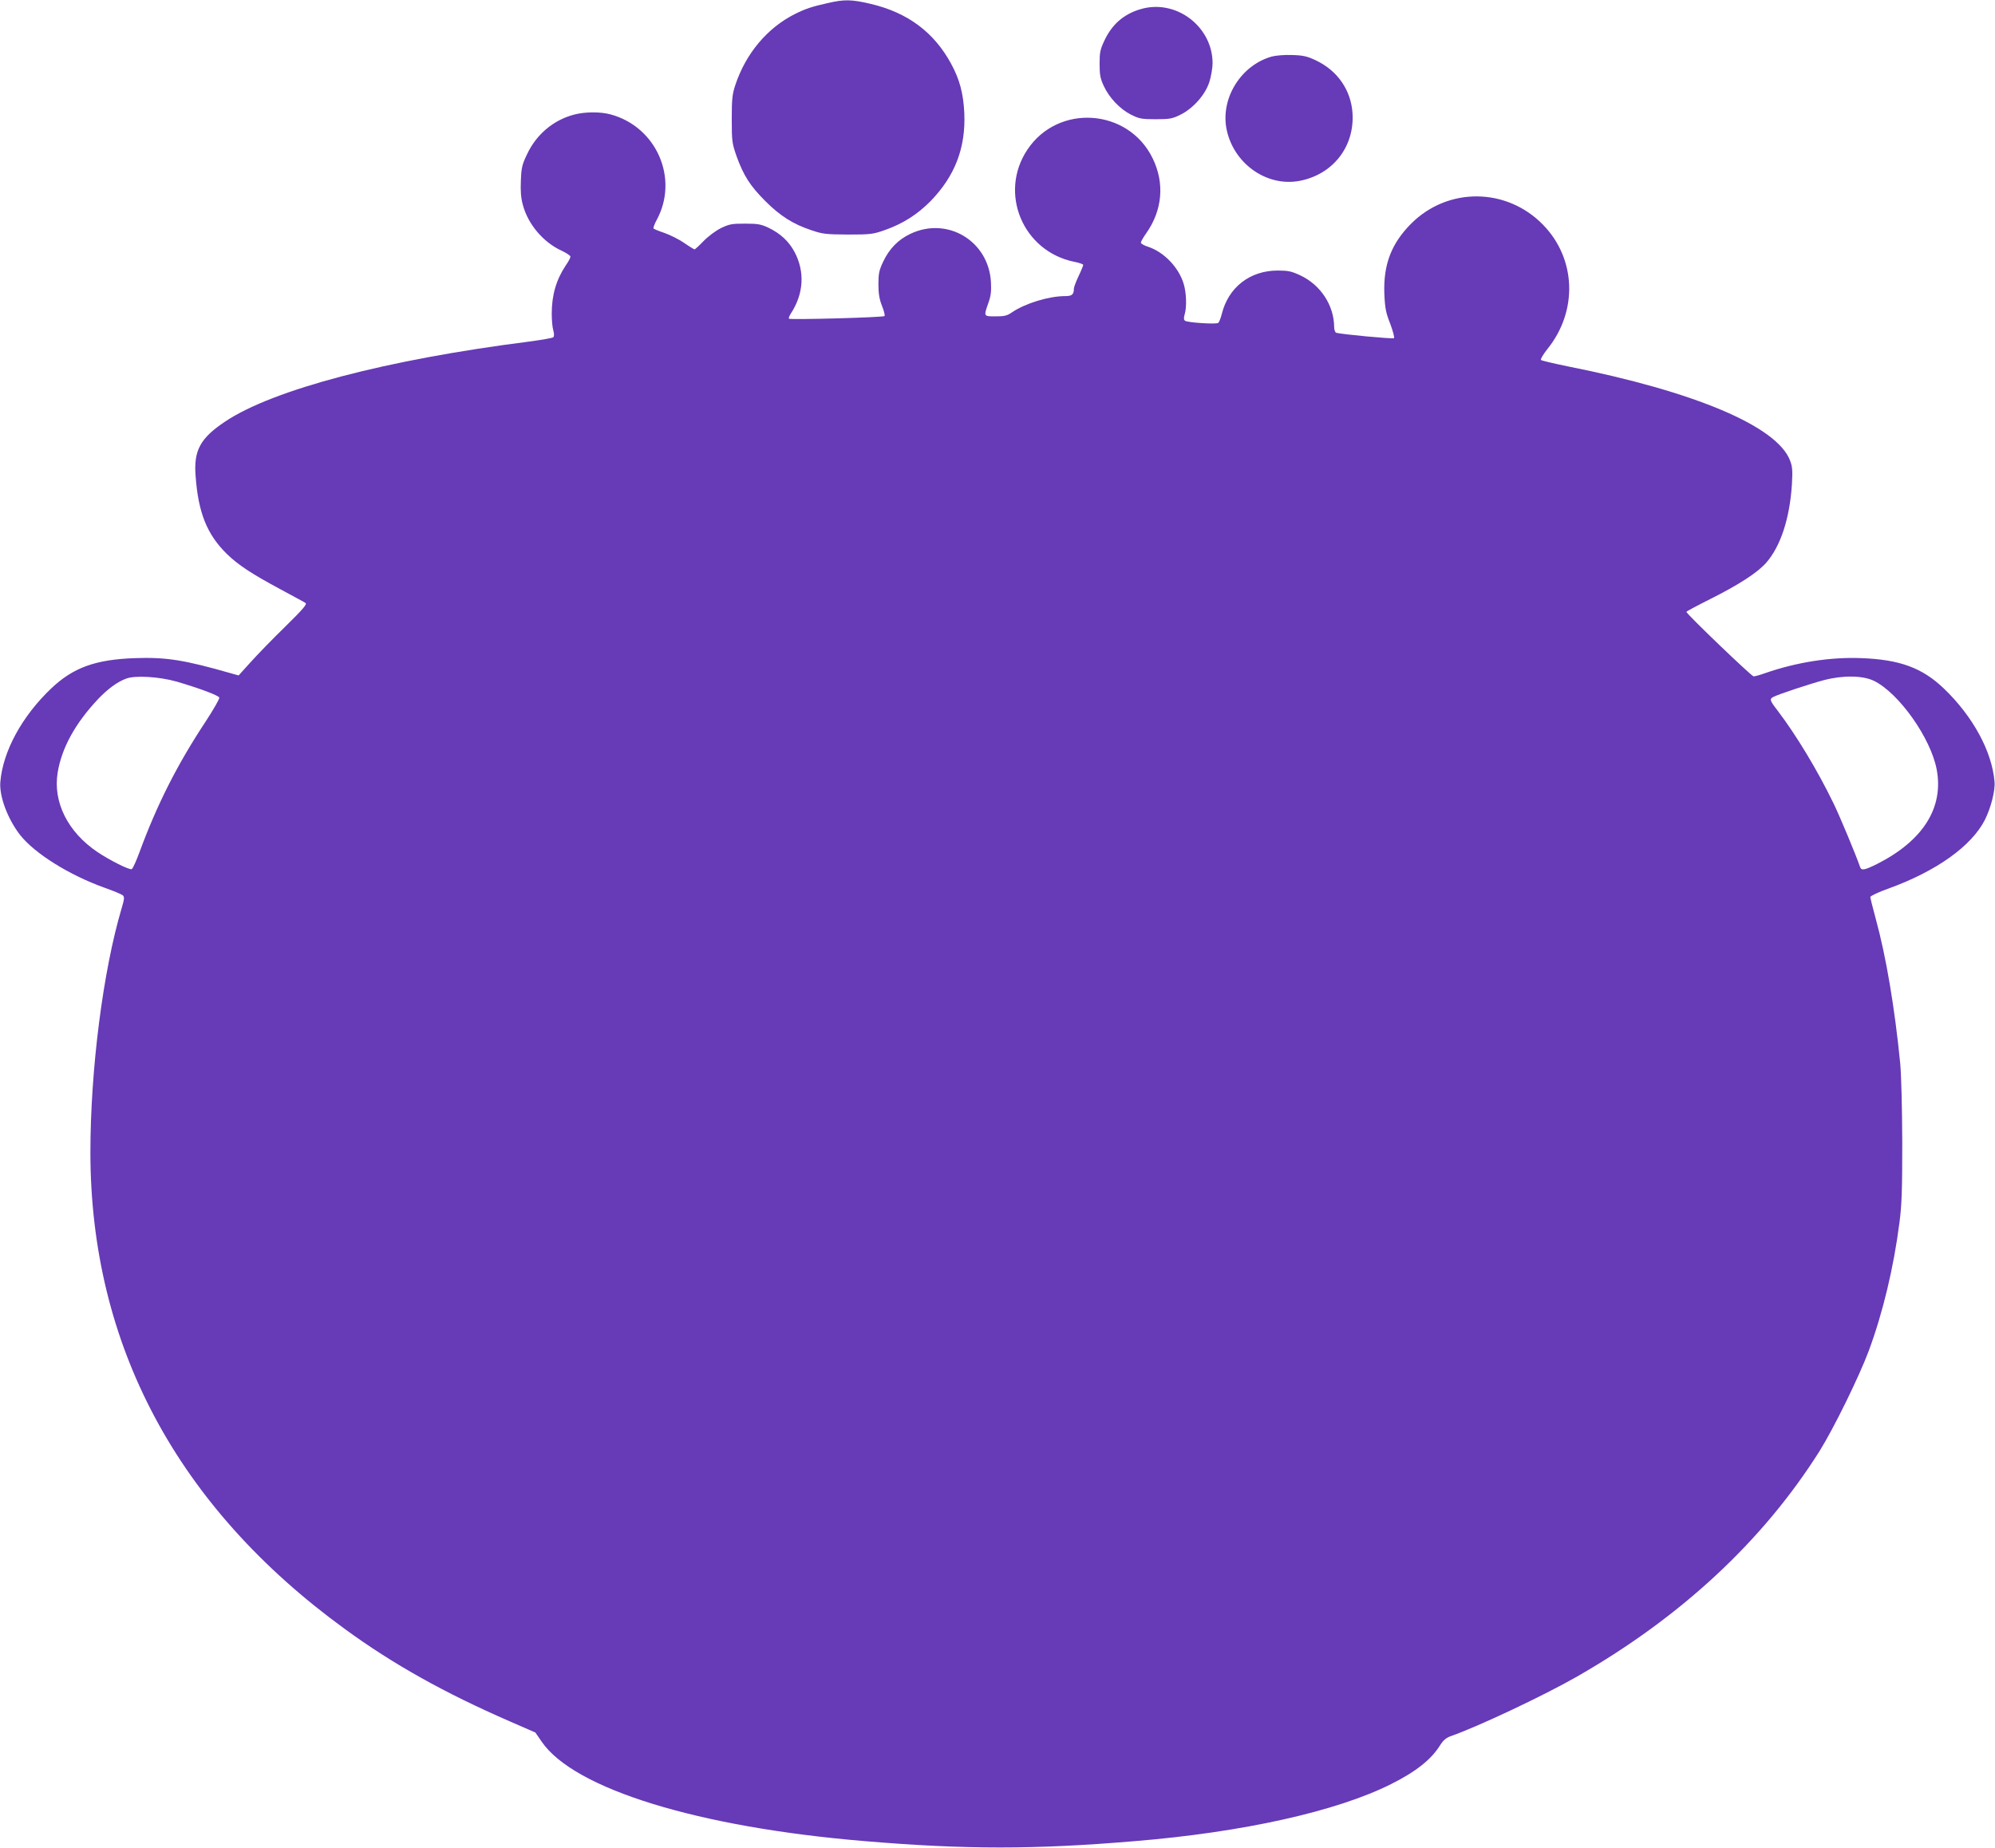 <?xml version="1.0" standalone="no"?>
<!DOCTYPE svg PUBLIC "-//W3C//DTD SVG 20010904//EN"
 "http://www.w3.org/TR/2001/REC-SVG-20010904/DTD/svg10.dtd">
<svg version="1.0" xmlns="http://www.w3.org/2000/svg"
 width="1280pt" height="1186pt" viewBox="0 0 1280 1186"
 preserveAspectRatio="xMidYMid meet">
<g transform="translate(0,1186) scale(0.1,-0.1)"
fill="#673ab7" stroke="none">
<path d="M5310 11840 c-100 -22 -144 -37 -210 -70 -177 -89 -314 -252 -382
-455 -20 -61 -23 -89 -23 -220 0 -143 2 -154 31 -238 45 -124 87 -190 184
-287 96 -96 178 -148 295 -187 73 -25 94 -27 235 -28 144 0 161 2 235 28 117
41 210 100 295 186 157 161 227 343 217 566 -6 126 -30 215 -84 315 -110 203
-279 329 -516 385 -122 29 -171 30 -277 5z"/>
<path d="M7340 11807 c-118 -28 -201 -95 -253 -205 -28 -59 -32 -77 -32 -152
0 -71 5 -95 27 -142 35 -76 104 -148 175 -184 53 -26 67 -29 158 -29 89 0 106
3 157 28 84 41 162 130 188 213 11 36 20 90 20 118 0 228 -220 403 -440 353z"/>
<path d="M8159 11497 c-194 -55 -325 -261 -291 -457 40 -224 254 -380 468
-341 214 40 354 217 342 432 -9 150 -96 276 -236 342 -55 26 -81 32 -152 34
-48 2 -105 -3 -131 -10z"/>
<path d="M3681 11124 c-131 -35 -240 -127 -299 -253 -32 -66 -37 -87 -40 -169
-3 -69 0 -111 13 -158 33 -123 130 -238 247 -292 32 -15 58 -32 58 -39 0 -7
-13 -32 -30 -56 -61 -92 -90 -189 -90 -310 0 -40 4 -88 10 -107 6 -21 6 -38 0
-44 -5 -5 -75 -17 -157 -28 -912 -116 -1639 -307 -1947 -512 -161 -107 -204
-186 -191 -350 17 -236 73 -375 200 -500 73 -71 158 -127 342 -226 81 -44 155
-83 163 -89 12 -7 -14 -38 -131 -153 -81 -79 -180 -181 -222 -228 l-76 -84
-43 12 c-307 88 -421 106 -623 99 -254 -9 -396 -61 -537 -195 -188 -179 -310
-404 -326 -601 -7 -92 48 -238 128 -340 94 -118 312 -255 540 -337 58 -20 111
-43 118 -49 11 -10 10 -24 -7 -81 -120 -403 -201 -1039 -201 -1569 1 -1234
556 -2275 1633 -3058 308 -225 639 -410 1057 -592 l165 -72 40 -58 c207 -304
1005 -550 2075 -639 642 -54 1089 -54 1730 0 695 57 1296 191 1645 366 160 80
260 159 317 253 18 28 37 44 64 54 176 61 603 263 814 384 668 383 1192 871
1555 1447 90 144 253 476 315 642 91 246 160 535 197 823 15 114 18 210 18
515 -1 225 -6 427 -13 505 -35 357 -91 689 -157 929 -19 70 -35 134 -35 140 0
7 53 32 118 55 308 112 531 272 617 440 39 78 67 188 62 245 -16 194 -139 420
-325 598 -139 133 -283 186 -530 195 -197 8 -414 -26 -616 -96 -33 -12 -66
-21 -75 -21 -14 1 -431 401 -431 414 0 3 69 40 153 82 183 92 301 168 358 232
93 105 152 285 166 504 5 89 3 115 -12 153 -83 219 -608 442 -1430 605 -88 18
-164 36 -168 40 -5 4 14 36 41 70 197 244 185 580 -28 798 -233 239 -609 243
-845 8 -128 -128 -180 -264 -173 -451 4 -94 10 -122 38 -193 17 -46 28 -87 24
-92 -8 -6 -341 25 -371 35 -7 2 -13 19 -13 37 -1 139 -87 270 -217 331 -58 27
-78 31 -148 31 -176 -1 -314 -108 -356 -279 -7 -27 -17 -53 -23 -57 -15 -10
-198 2 -213 14 -8 6 -9 19 -2 41 14 48 11 137 -6 194 -31 106 -126 205 -227
239 -27 8 -48 21 -48 27 0 7 15 33 34 60 104 147 120 322 41 482 -156 320
-606 351 -803 55 -186 -278 -30 -653 301 -720 31 -6 57 -15 57 -20 0 -4 -13
-37 -30 -72 -16 -34 -30 -71 -30 -80 0 -38 -12 -48 -56 -48 -104 0 -255 -46
-341 -104 -31 -22 -49 -26 -105 -26 -78 0 -77 -1 -47 85 17 47 20 76 17 135
-15 264 -279 422 -516 310 -79 -37 -136 -96 -175 -178 -27 -57 -31 -77 -31
-147 0 -59 6 -95 23 -138 13 -32 20 -61 16 -65 -8 -9 -605 -25 -613 -17 -3 3
2 18 12 33 83 127 91 268 24 395 -37 69 -91 119 -168 156 -47 22 -68 26 -150
26 -85 0 -101 -3 -155 -29 -34 -17 -82 -53 -111 -83 -28 -29 -54 -53 -58 -53
-3 0 -33 18 -66 41 -33 23 -90 51 -126 64 -36 12 -68 25 -71 29 -3 3 6 28 20
54 145 266 -1 599 -296 678 -66 18 -167 17 -236 -2z m-2546 -3638 c146 -43
266 -88 272 -102 3 -7 -38 -78 -89 -156 -181 -274 -310 -529 -423 -836 -21
-57 -43 -106 -50 -109 -16 -6 -141 57 -220 110 -190 128 -286 320 -255 510 26
158 113 316 259 471 63 66 123 110 179 131 57 23 216 13 327 -19z m10889 5
c160 -79 364 -367 402 -569 46 -245 -88 -457 -383 -606 -81 -40 -101 -44 -109
-18 -26 75 -125 314 -169 405 -103 213 -240 440 -361 599 -49 63 -52 73 -26
86 32 17 234 84 325 108 123 32 249 30 321 -5z"/>
</g>
</svg>
